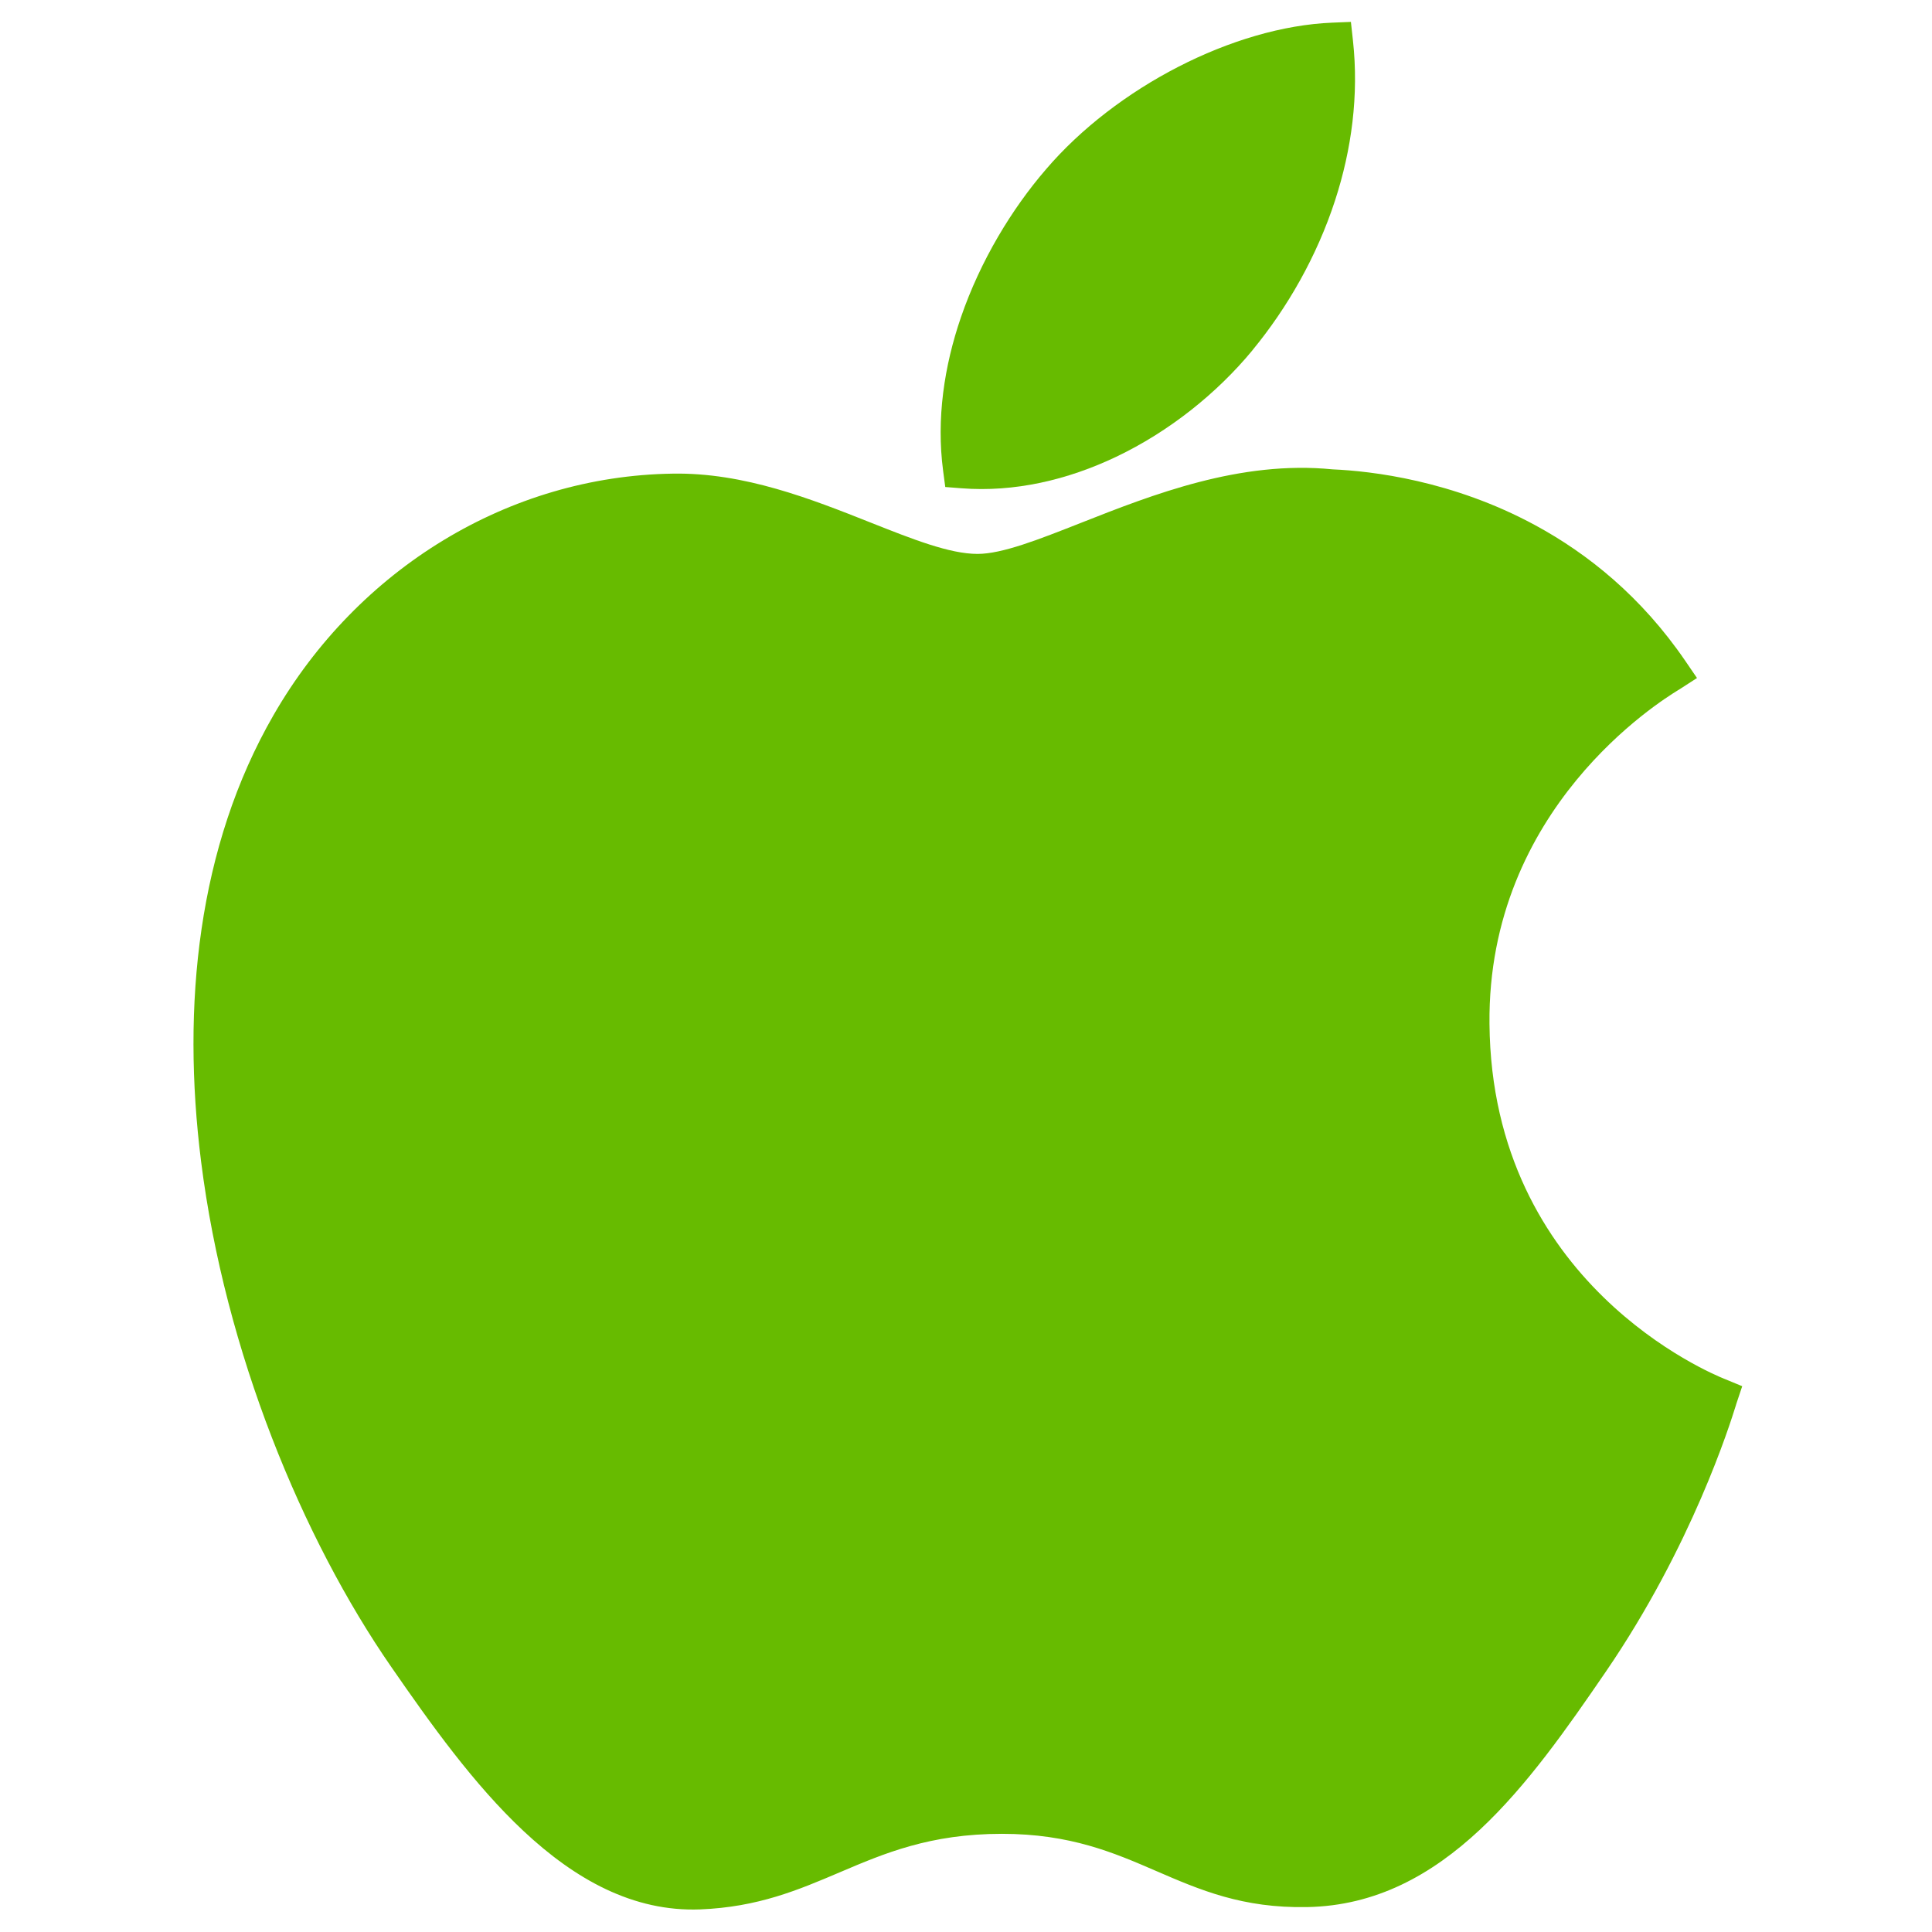 <svg xmlns="http://www.w3.org/2000/svg" version="1.1" xmlns:xlink="http://www.w3.org/1999/xlink" width="512" height="512" x="0" y="0" viewBox="0 0 2048 2048" style="enable-background:new 0 0 512 512" xml:space="preserve" fill-rule="evenodd" class=""><g transform="matrix(1.33,0,0,1.33,-338.566,-337.822)"><g fill="#424242" fill-rule="nonzero"><path d="M1318.64 413.756c-14.426 44.274-37.767 85.308-65.9 119.436v.063c-28.385 34.324-66.3 64.67-108.482 84.792-38.713 18.467-81.149 28.412-123.377 25.12l-12.923-1.008-1.702-12.868c-5.486-41.499.849-83.51 14.192-122.387 15.527-45.24 40.677-86.52 67.664-117.8l-.005-.004c27.928-32.715 65.38-61.178 105.487-81.801 40.244-20.694 83.465-33.635 122.803-35.237l14.87-.606 1.63 14.856c4.765 43.448-1.03 86.849-14.257 127.445z" fill="#67bb00" opacity="1" data-original="#424242" class=""></path><path d="M1592.05 804.067c-14.256 8.82-152.045 94.08-150.337 265.937 1.802 207.182 177.474 279.003 187.171 282.966h.063l.419.174 13.783 5.707-4.72 14.104c-.28.837.037-.053-.371 1.26-4.483 14.36-34.869 111.707-103.511 212.013-31.148 45.499-62.883 90.929-100.352 125.971-38.796 36.283-83.103 60.774-137.837 61.791-51.59.969-85.365-13.645-120.474-28.837-33.479-14.486-68.295-29.552-122.78-29.552-57.233 0-93.82 15.586-129.06 30.6-33.172 14.132-65.254 27.8-111.473 29.643h-.063c-53.37 1.982-99.648-24.034-140.778-62.567-39.35-36.865-73.825-85.14-105.24-130.58-70.918-102.398-132.593-251.391-151.648-402.891-15.673-124.616-2.572-251.206 57.676-355.753 33.633-58.496 80.64-106.233 135.598-139.543 54.707-33.158 117.299-52.027 182.45-53.004 57.04-1.035 110.824 20.308 157.885 38.984 33.306 13.216 62.98 24.993 85.226 24.993 19.653 0 48.623-11.422 82.395-24.737 57.036-22.487 126.815-49.995 200.599-42.658 30.986 1.348 95.526 8.77 161.5 44.524 42.029 22.778 84.658 56.974 119.702 108.261l9.24 13.525-13.803 8.913c-.738.477-.02-.01-1.26.756z" fill="#67bb00" opacity="1" data-original="#424242" class=""></path></g></g></svg>